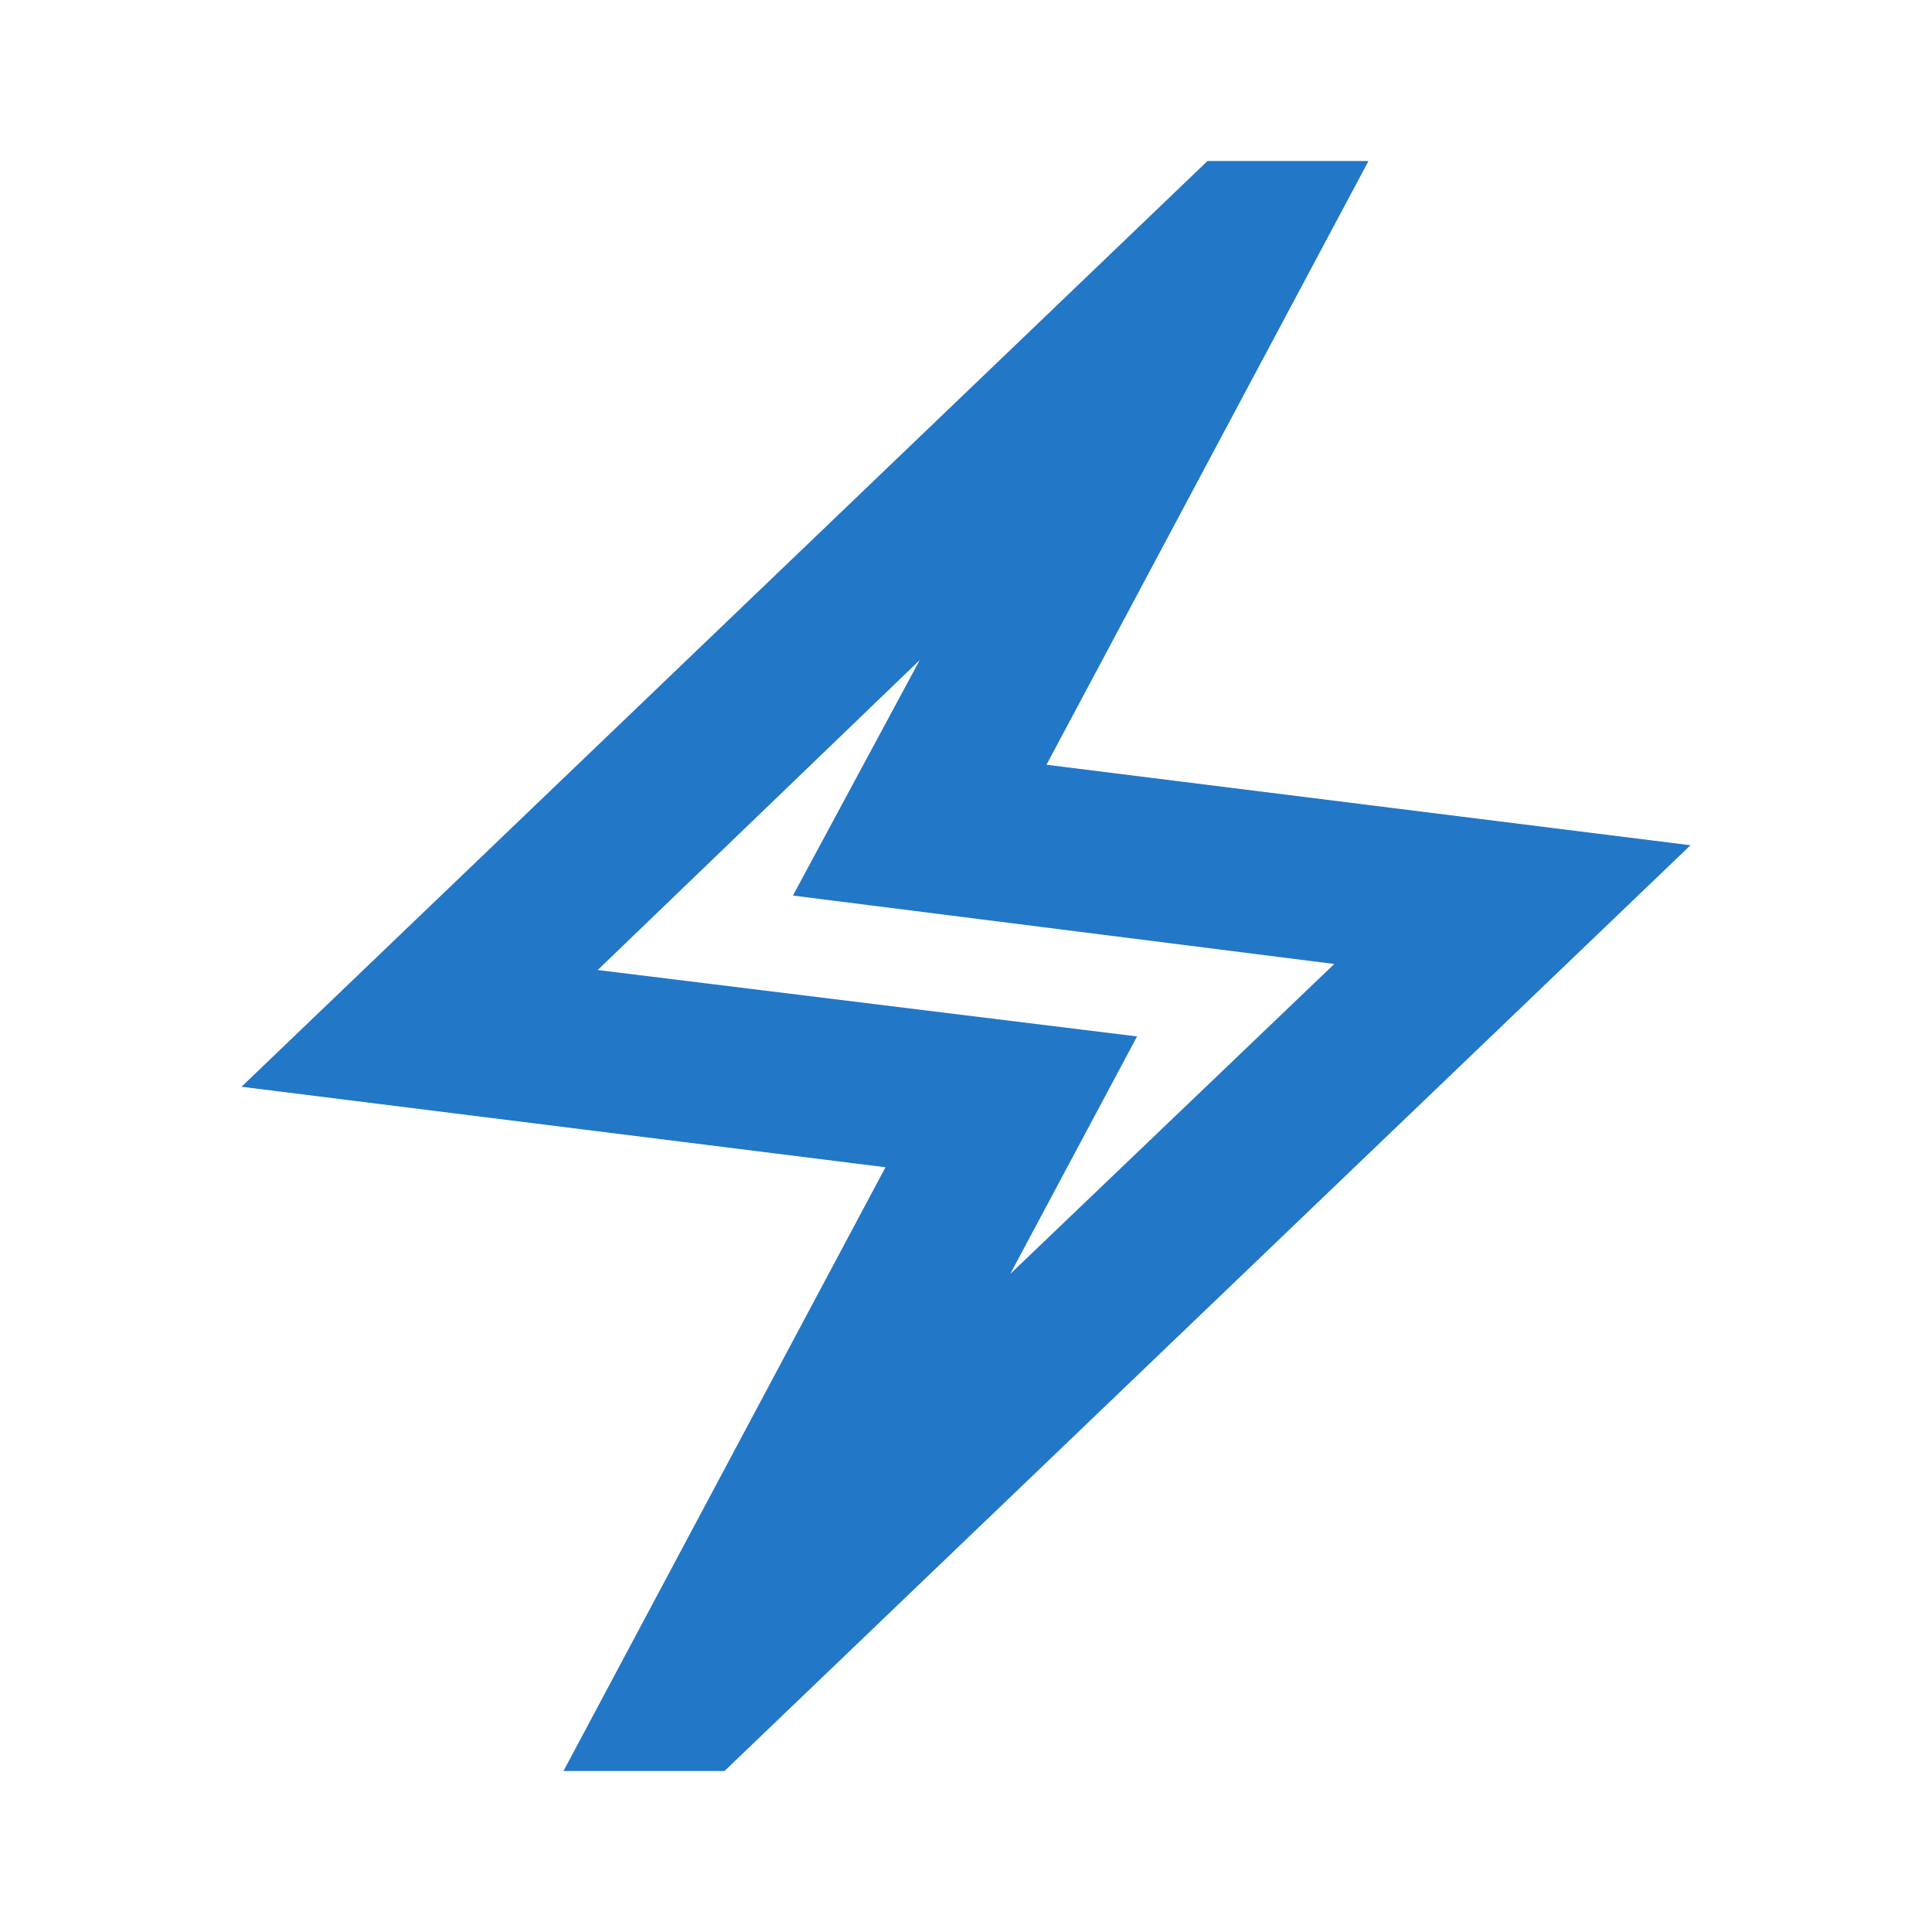 <svg fill="#2277C7" width="24px" viewBox="0 -960 960 960" height="24px" xmlns="http://www.w3.org/2000/svg"><path d="m280-80 160-300-320-40 480-460h80L520-580l320 40L360-80h-80Zm222-247 161-154-269-34 63-117-160 154 268 33-63 118Zm-22-153Z"></path></svg>